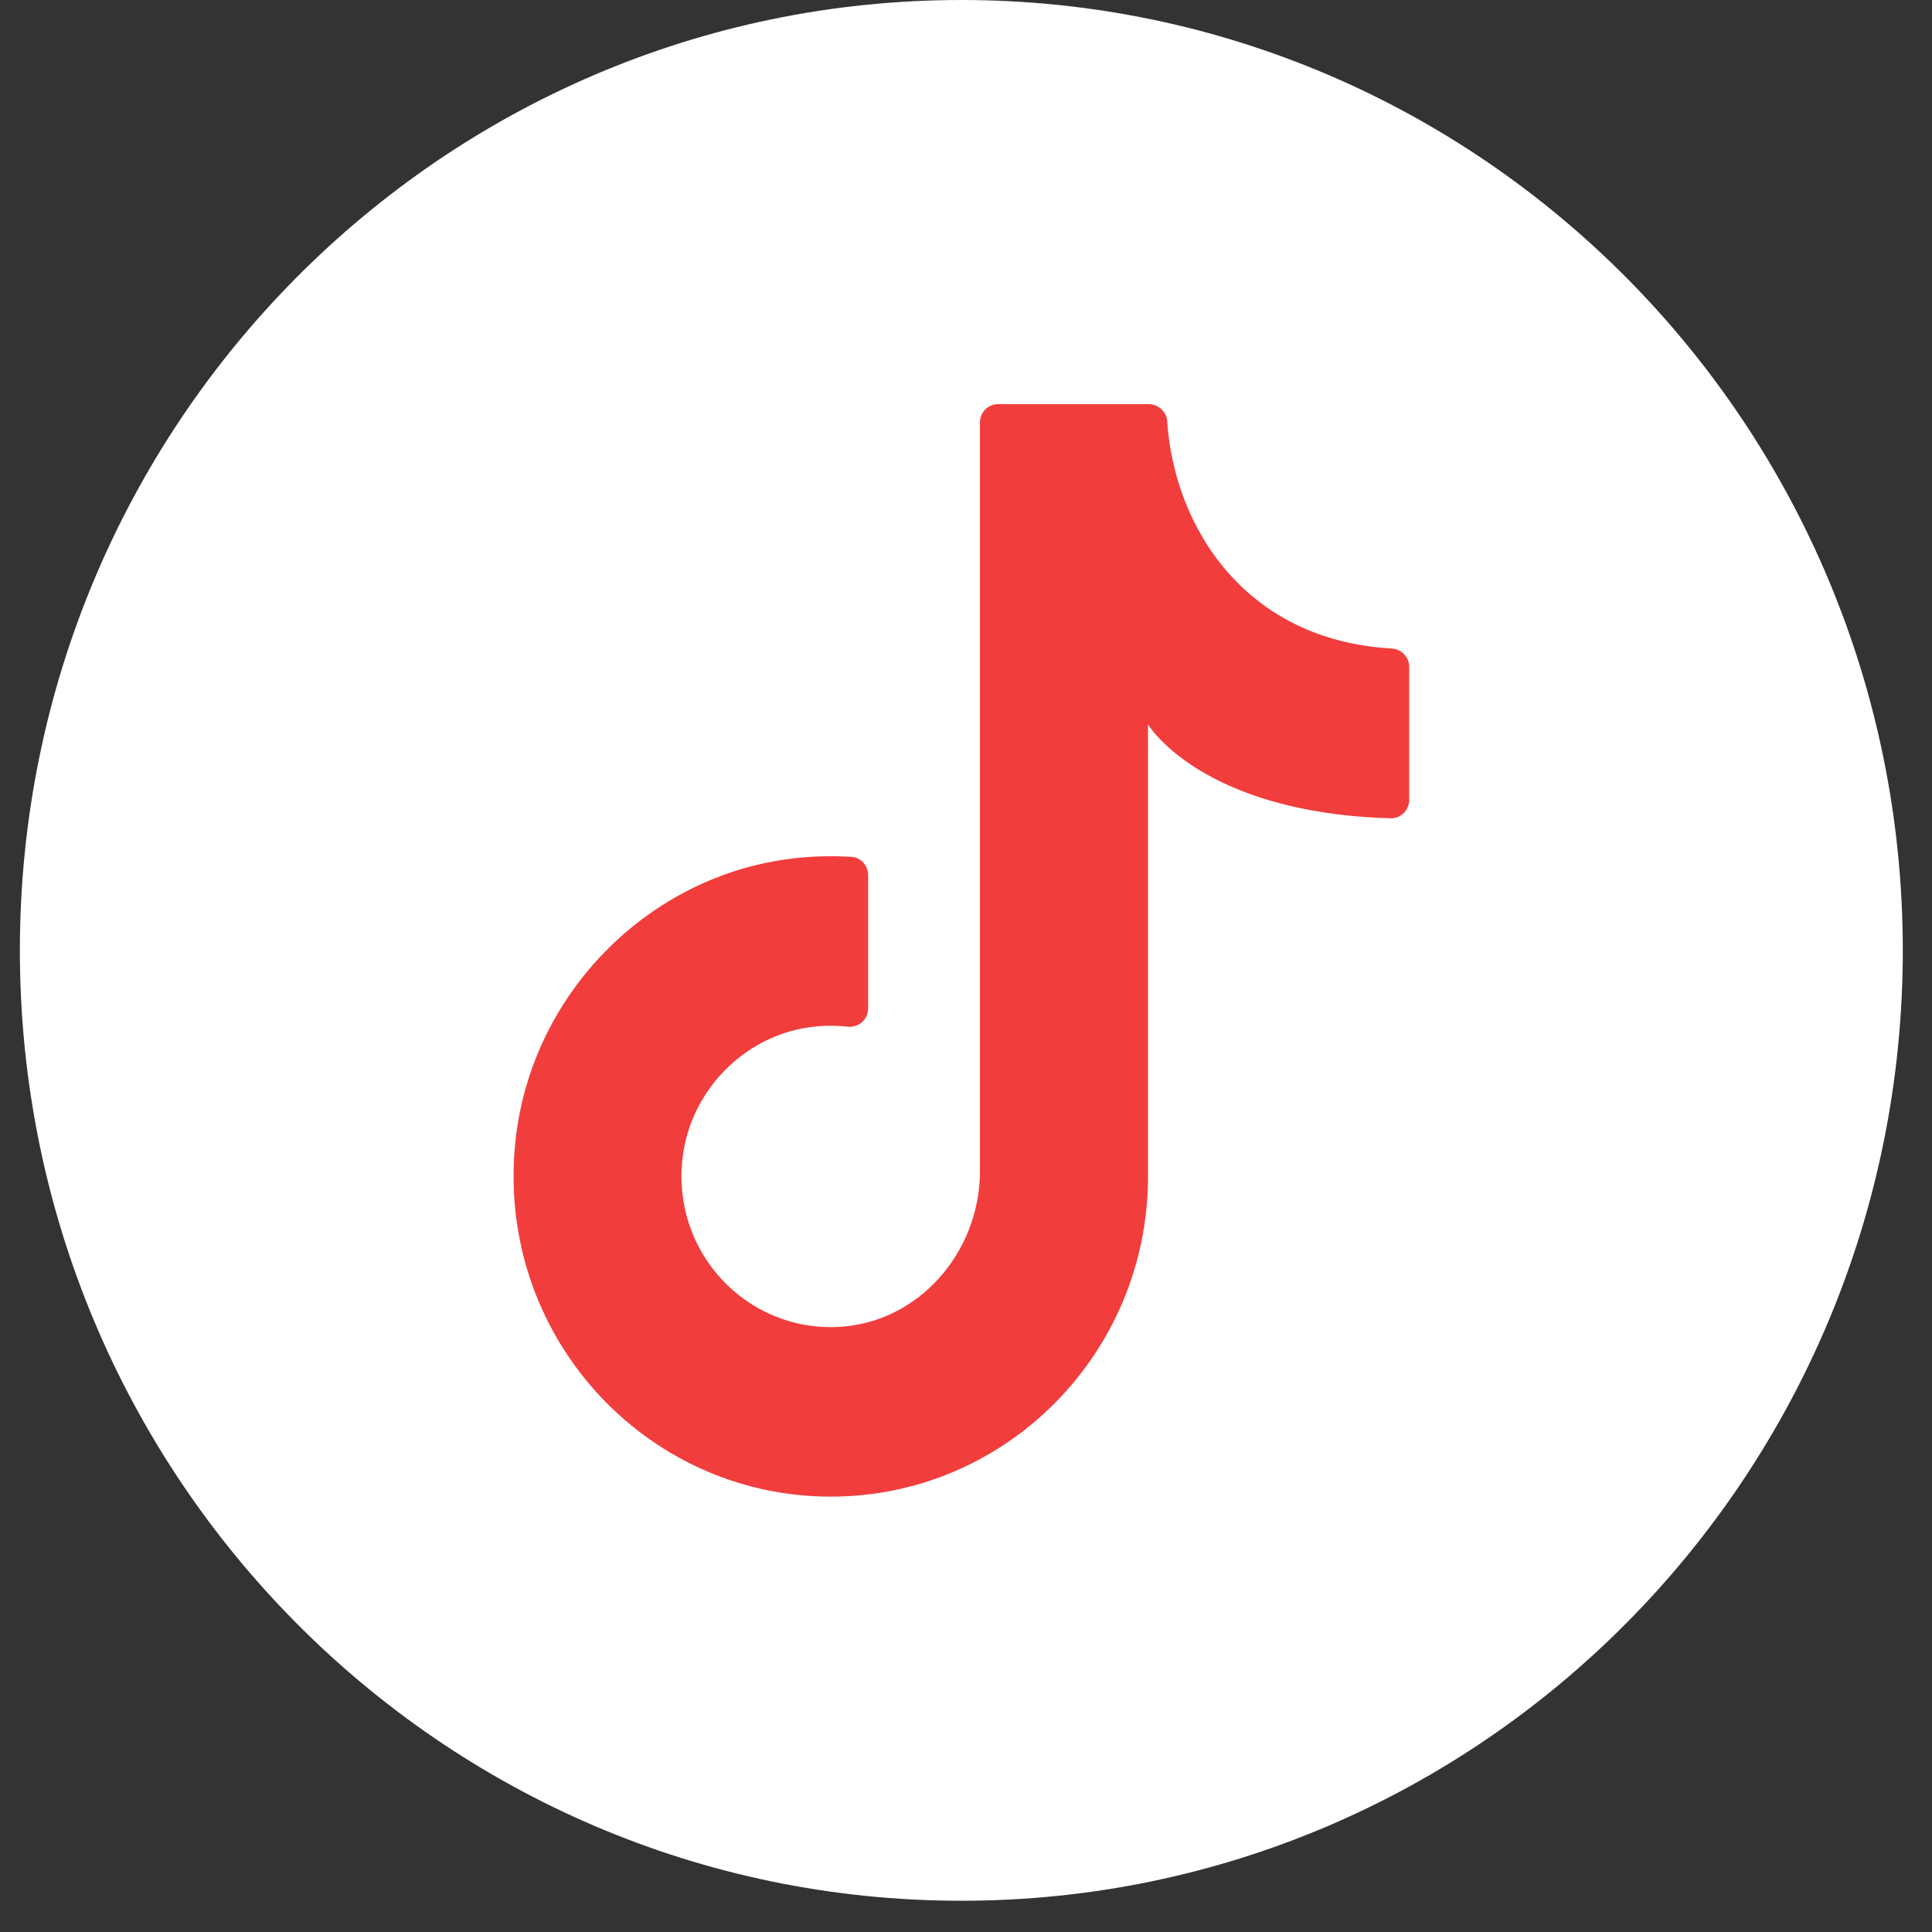 <svg width="35" height="35" viewBox="0 0 35 35" fill="none" xmlns="http://www.w3.org/2000/svg">
<rect x="0" y="0" width="35" height="35" fill="#333333" stroke="none"/>
<path d="M34.471 17.217C34.471 26.726 26.836 34.434 17.416 34.434C7.996 34.434 0.36 26.726 0.36 17.217C0.36 7.708 7.996 0 17.416 0C26.836 0 34.471 7.708 34.471 17.217Z" fill="white"/>
<path d="M20.797 21.654V13.123C20.797 13.123 21.75 14.726 25.194 14.824C25.376 14.83 25.529 14.677 25.529 14.491V12.08C25.529 11.901 25.387 11.759 25.209 11.748C22.537 11.596 21.269 9.527 21.145 7.631C21.133 7.455 20.982 7.321 20.806 7.321H18.082C17.901 7.321 17.753 7.47 17.753 7.652V21.214C17.753 22.688 16.638 23.97 15.18 24.039C13.515 24.118 12.16 22.675 12.366 20.969C12.511 19.764 13.47 18.777 14.662 18.61C14.898 18.576 15.131 18.574 15.354 18.599C15.552 18.621 15.727 18.472 15.727 18.271V15.855C15.727 15.683 15.598 15.534 15.427 15.523C15.085 15.502 14.735 15.509 14.38 15.55C11.752 15.851 9.631 17.997 9.34 20.65C8.957 24.151 11.661 27.113 15.051 27.113C18.224 27.113 20.797 24.516 20.797 21.313" fill="#F23D3D"/>
</svg>
